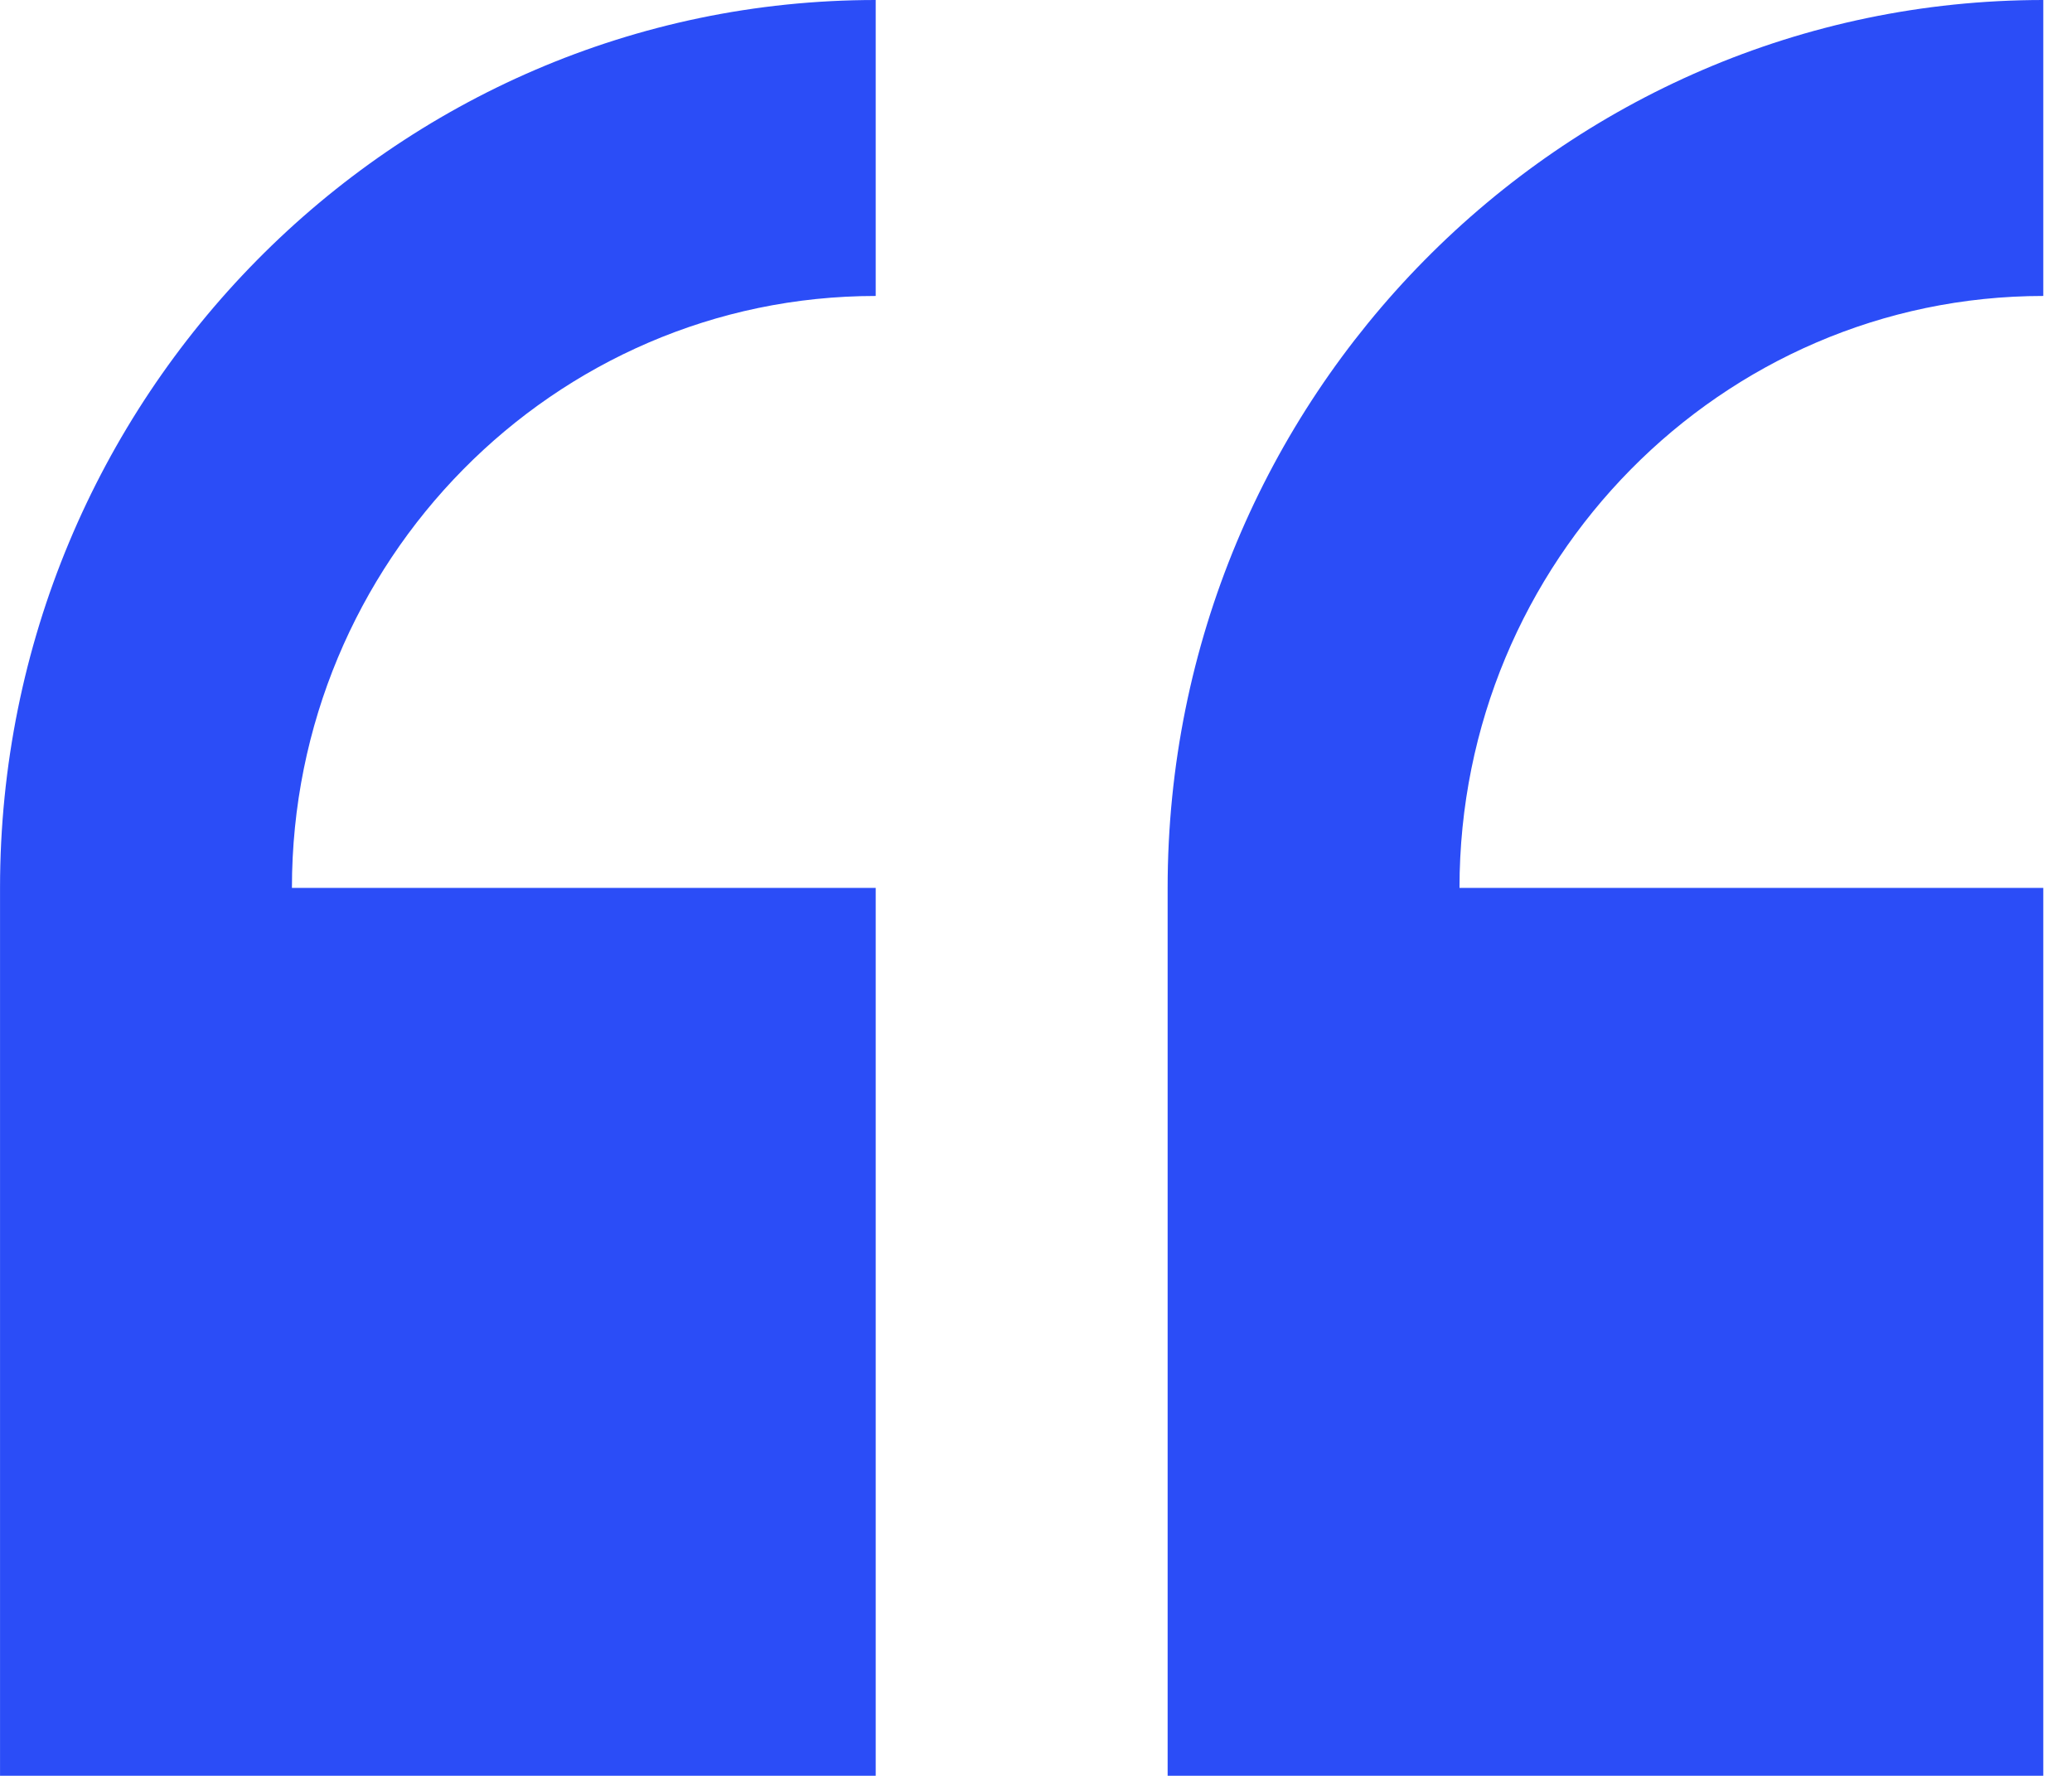 <svg width="64" height="55" viewBox="0 0 64 55" fill="none" xmlns="http://www.w3.org/2000/svg">
<path fill-rule="evenodd" clip-rule="evenodd" d="M0.001 54.857V27.429C0.001 12.304 12.134 0 27.049 0V9.143C17.106 9.143 9.017 17.346 9.017 27.429H27.049V54.857H0.001ZM63.113 0V9.143C53.171 9.143 45.081 17.346 45.081 27.429H63.113V54.857H36.066V27.429C36.066 12.304 48.198 0 63.113 0Z" fill="#2B4DF7"/>
</svg>
